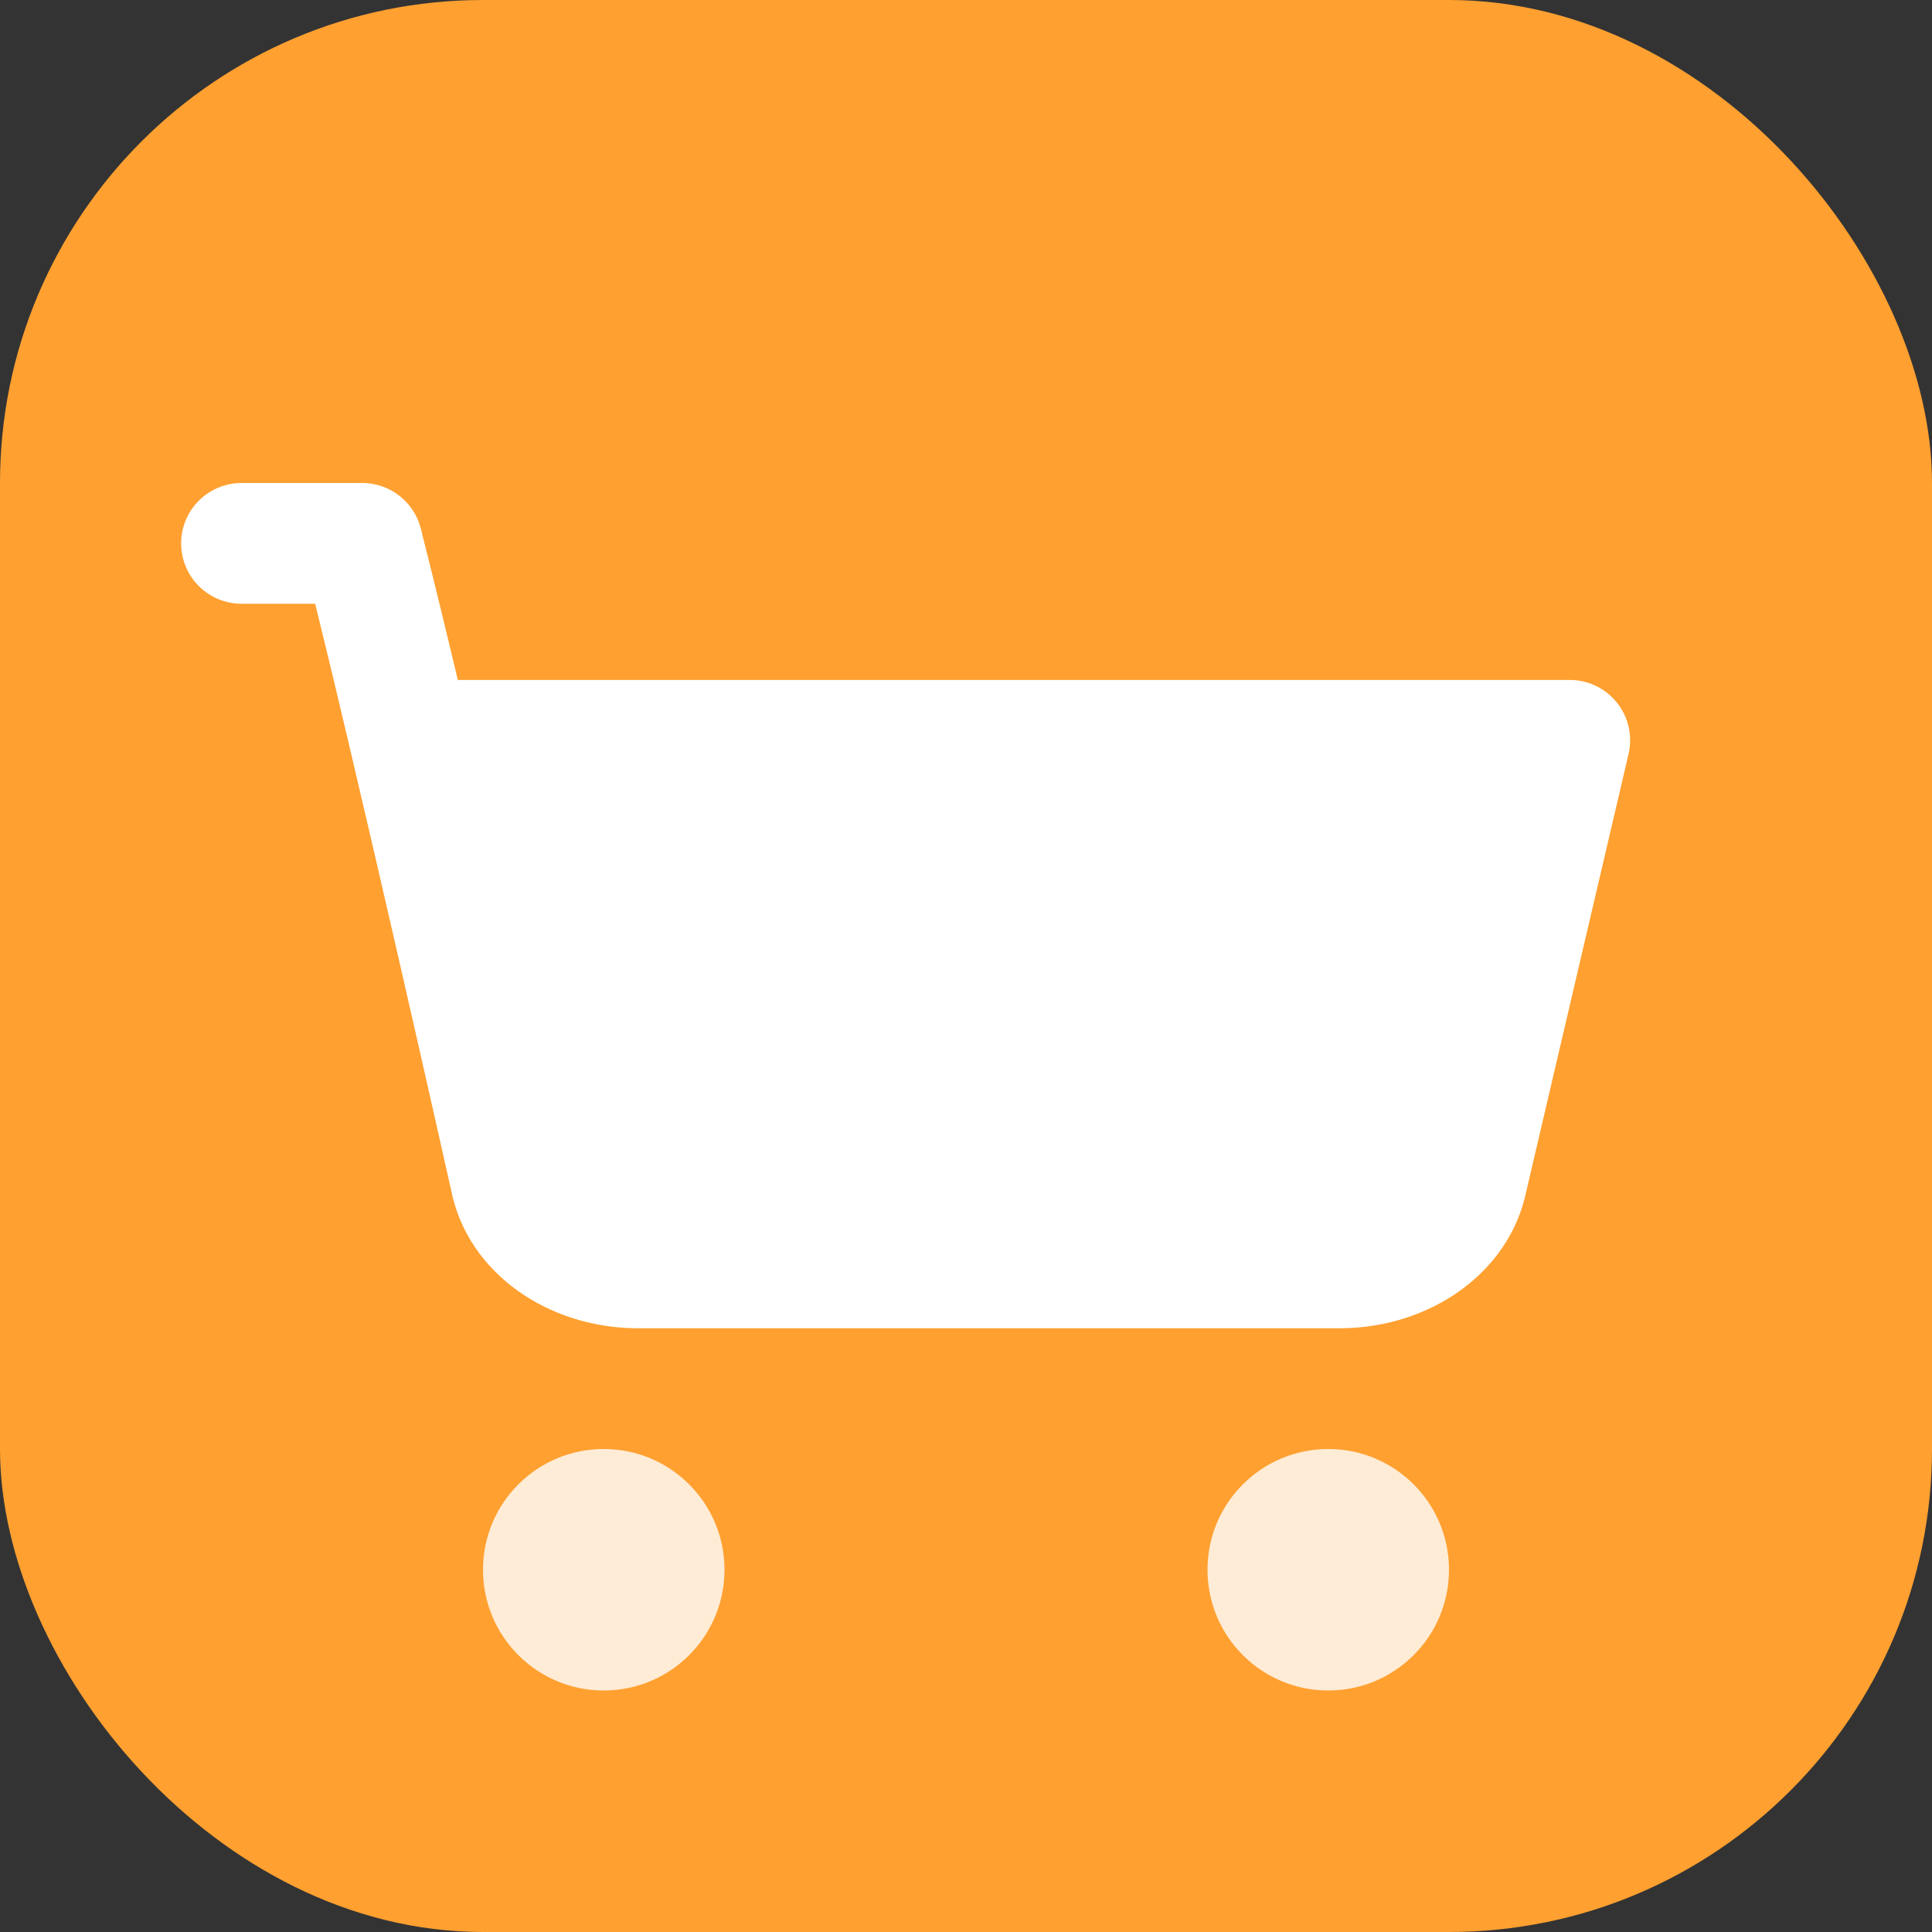 <svg width="16" height="16" viewBox="0 0 16 16" fill="none" xmlns="http://www.w3.org/2000/svg">
<rect x="0" y="0" width="16" height="16" fill="#333333" stroke="none"/>
<rect width="16" height="16" rx="4" fill="#FFA030"/>
<path d="M11 14C11.552 14 12 13.553 12 13C12 12.447 11.552 12 11 12C10.448 12 10 12.447 10 13C10 13.553 10.448 14 11 14Z" fill="white" fill-opacity="0.8"/>
<path d="M5 14C5.552 14 6 13.553 6 13C6 12.447 5.552 12 5 12C4.448 12 4 12.447 4 13C4 13.553 4.448 14 5 14Z" fill="white" fill-opacity="0.8"/>
<path d="M3 4.5C3.412 6.112 4.235 9.796 4.235 9.796C4.336 10.212 4.787 10.508 5.306 10.5H11.072C11.591 10.508 12.042 10.212 12.143 9.796L13 6.131H3.396" fill="white"/>
<path d="M3 4.5C3.412 6.112 4.235 9.796 4.235 9.796C4.336 10.212 4.787 10.508 5.306 10.5H11.072C11.591 10.508 12.042 10.212 12.143 9.796L13 6.131H3.396" stroke="white" stroke-linejoin="round"/>
<path d="M2 4.5H3H2Z" fill="white"/>
<path d="M2 4.5H3" stroke="white" stroke-linecap="round" stroke-linejoin="round"/>
</svg>
